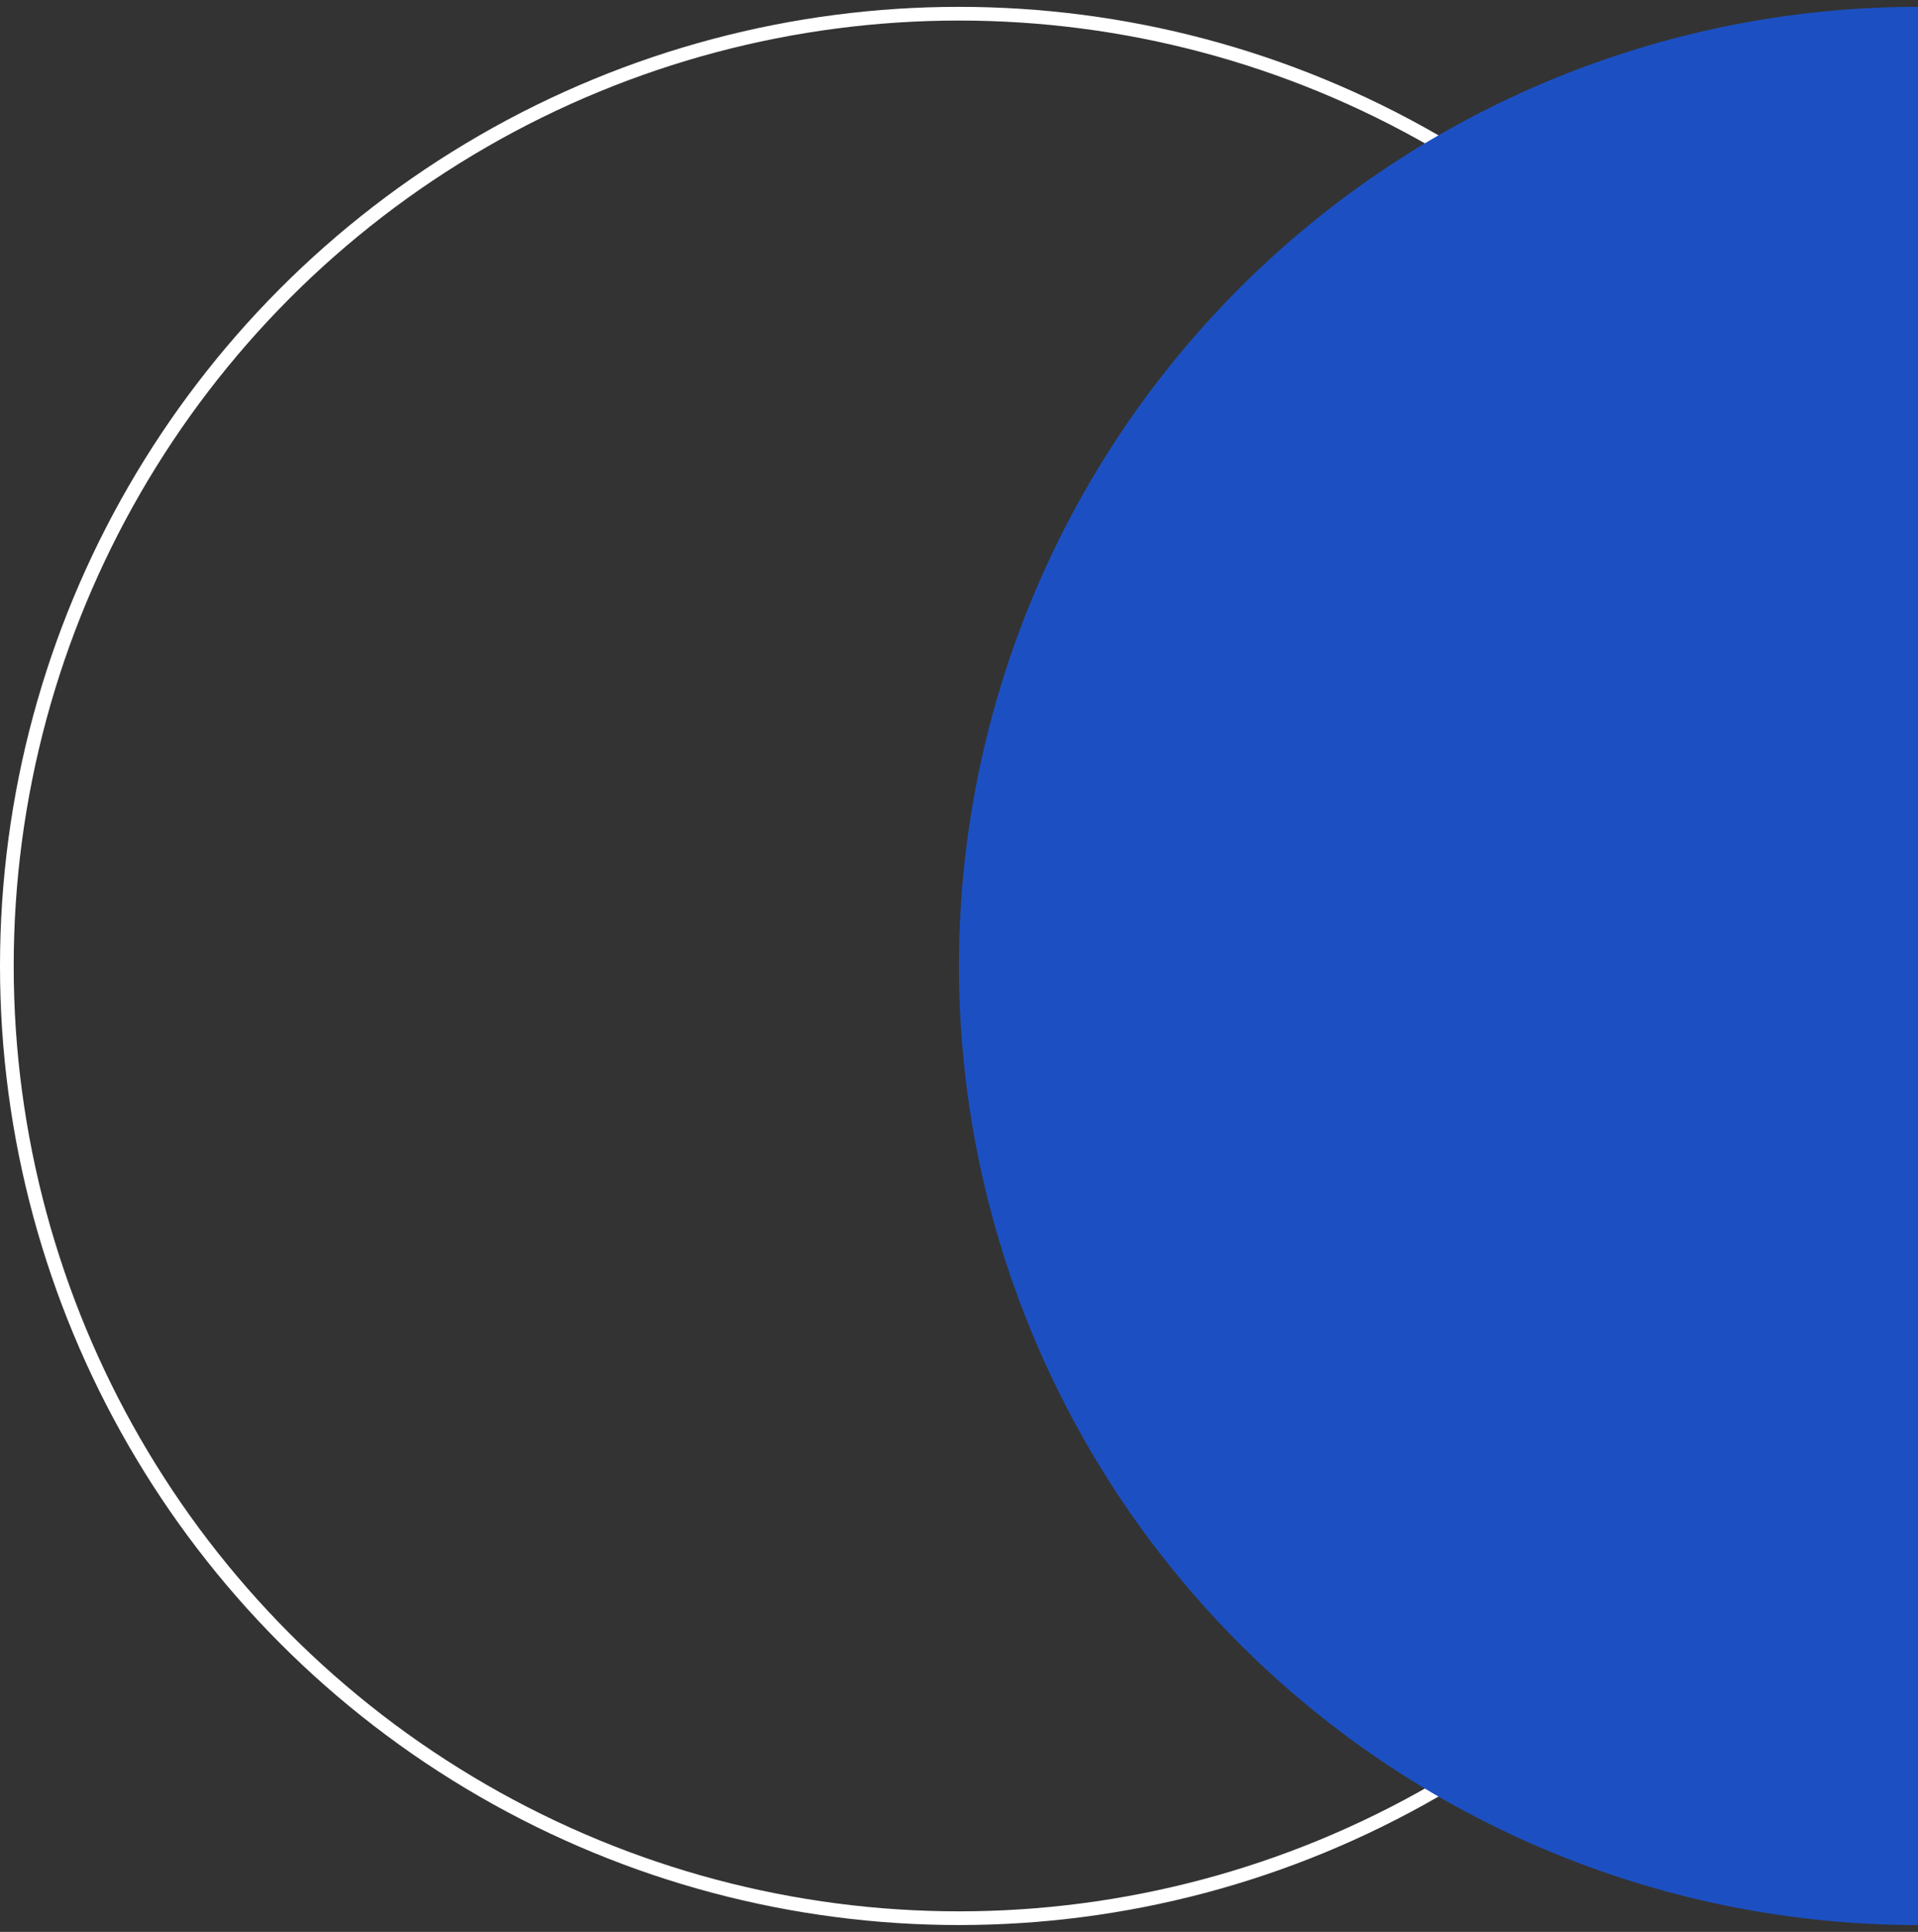 <svg xmlns="http://www.w3.org/2000/svg" width="140" height="141" fill="none"><rect width="100%" height="100%" fill="#333333" stroke="none"/><circle cx="70" cy="70.5" r="69.5" stroke="#fff"/><path fill="#1C50C2" d="M140 140.5a69.988 69.988 0 0 1-49.497-20.503 69.99 69.99 0 0 1-15.175-76.285A70 70 0 0 1 140 .5z"/></svg>